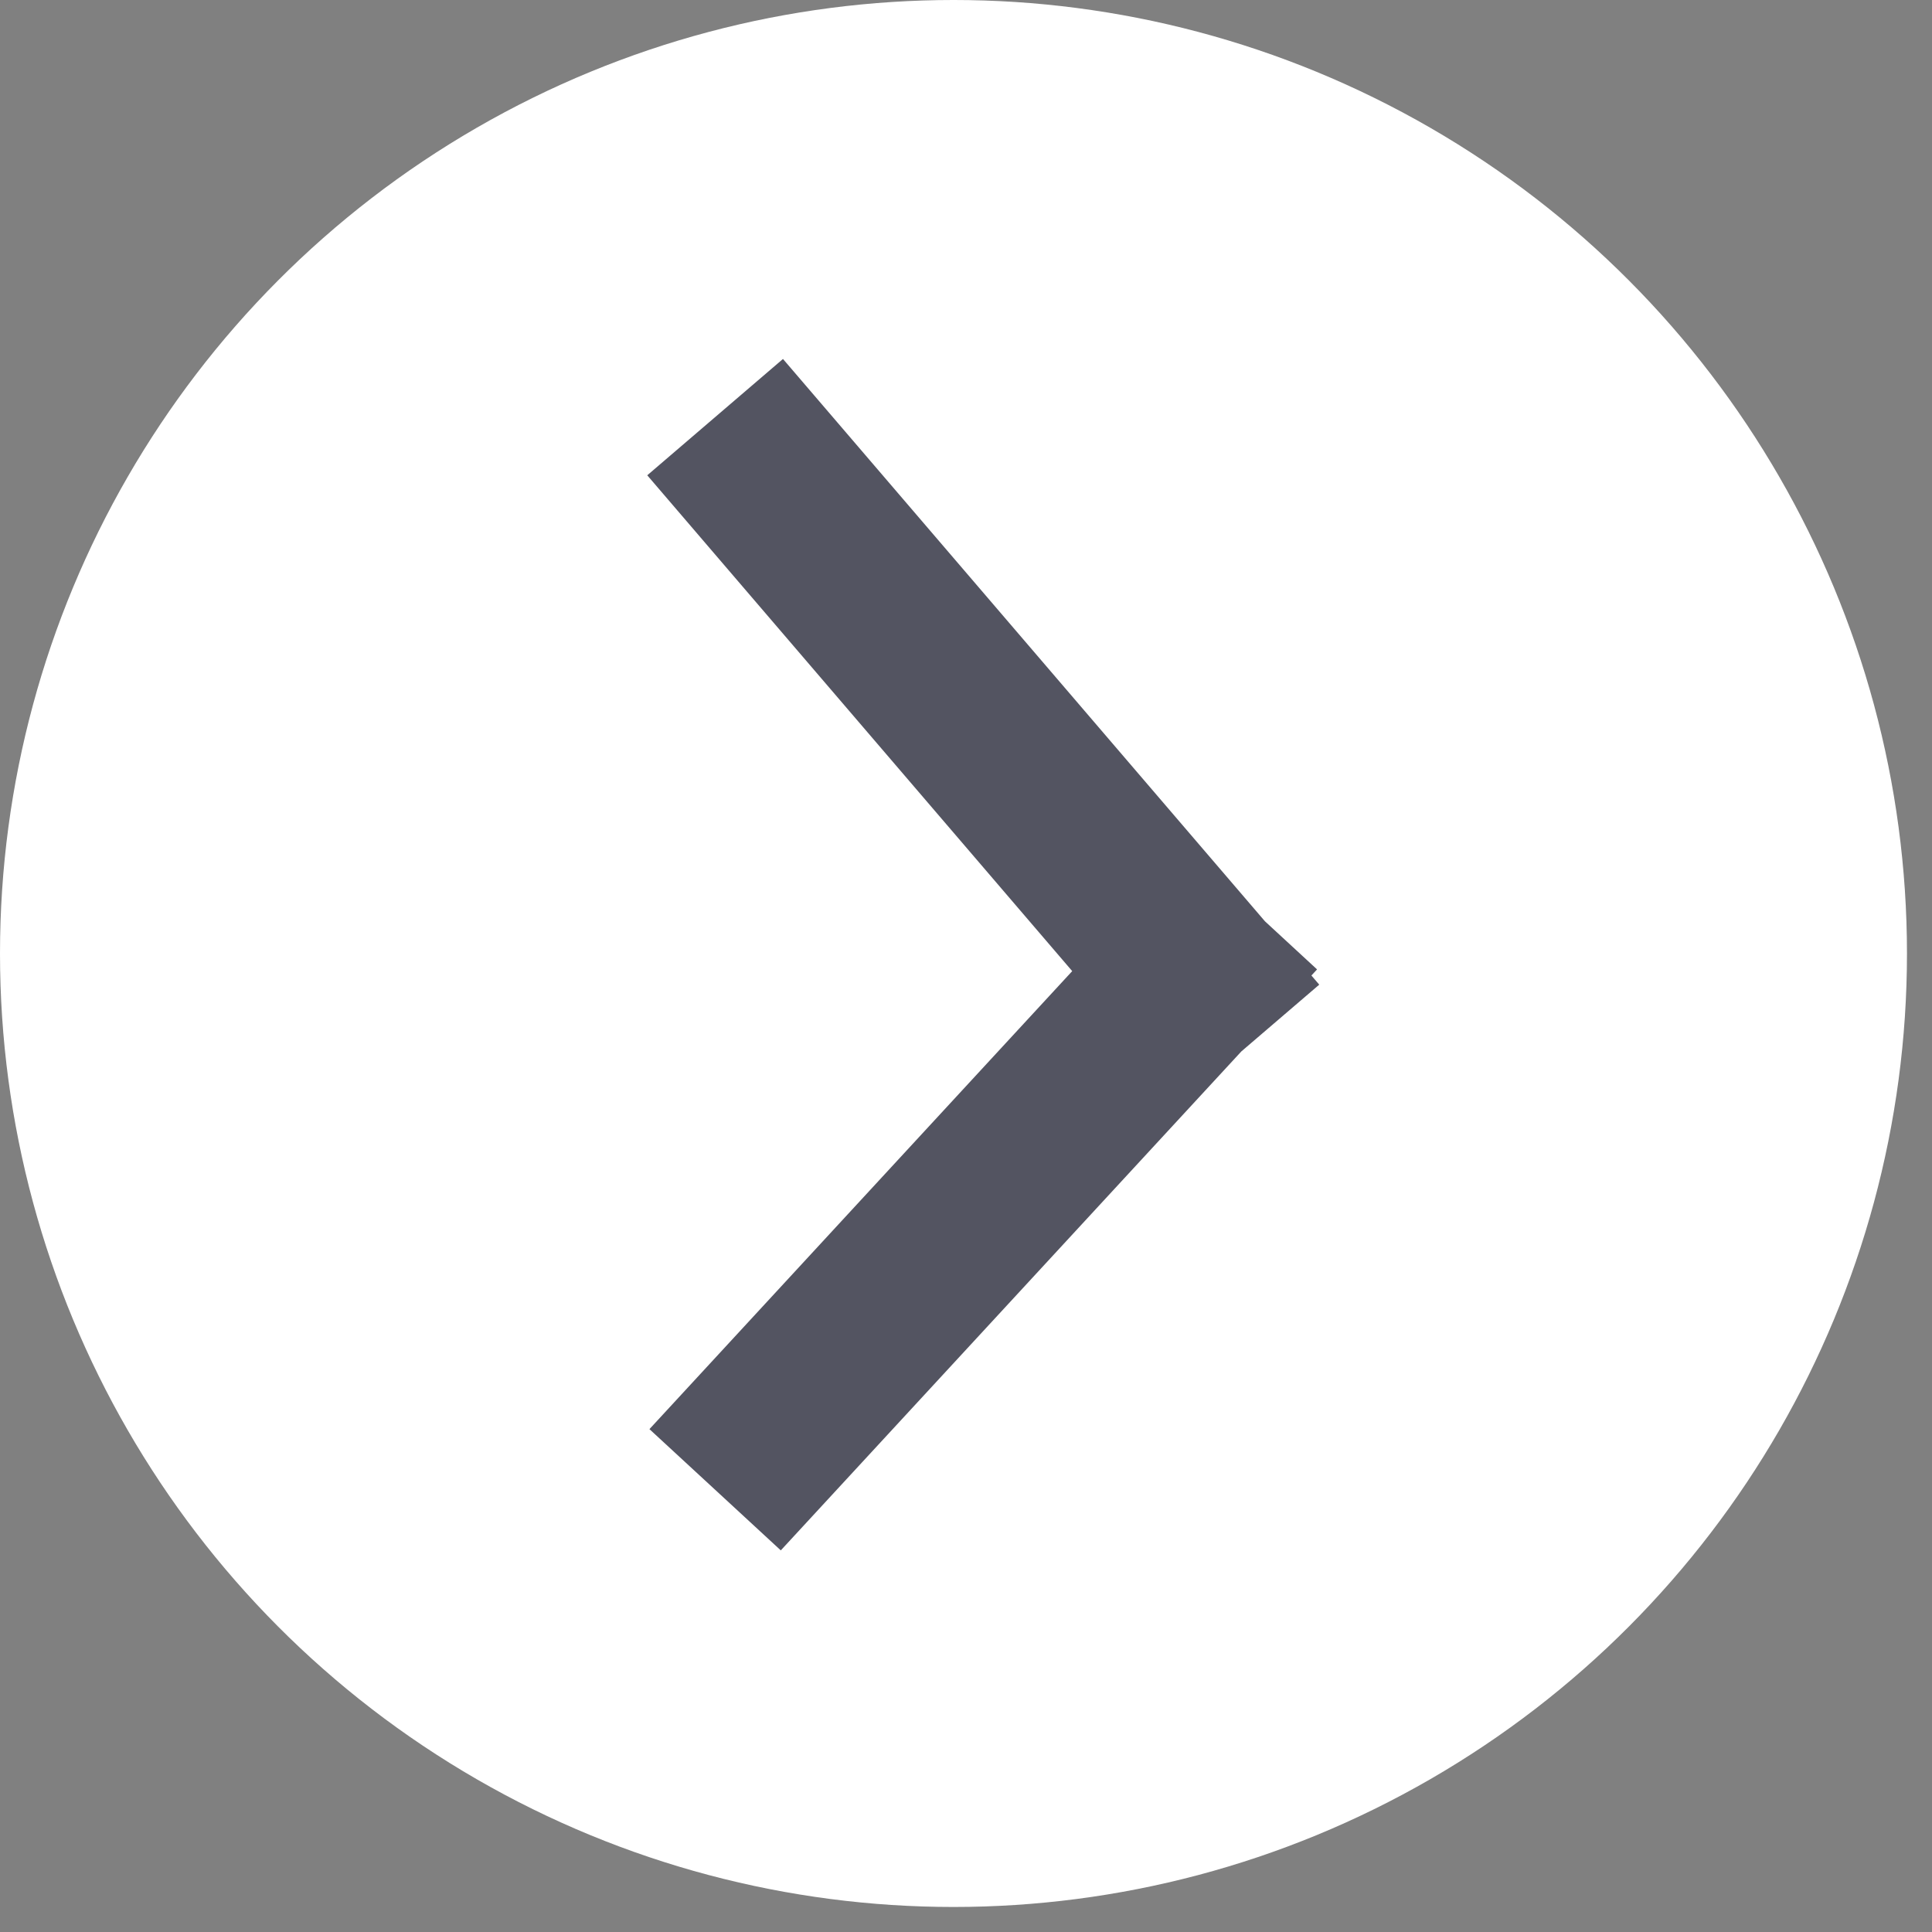 <?xml version="1.0" encoding="UTF-8"?> <svg xmlns="http://www.w3.org/2000/svg" width="21" height="21" viewBox="0 0 21 21" fill="none"><rect x="0" y="0" width="21" height="21" fill="#808080" stroke="none"/> <circle cx="10.364" cy="10.364" r="10.364" fill="white"></circle> <path d="M13.602 9.878L7.773 16.193M7.773 4.534L13.602 11.335" stroke="#535461" stroke-width="1.943"></path> </svg> 